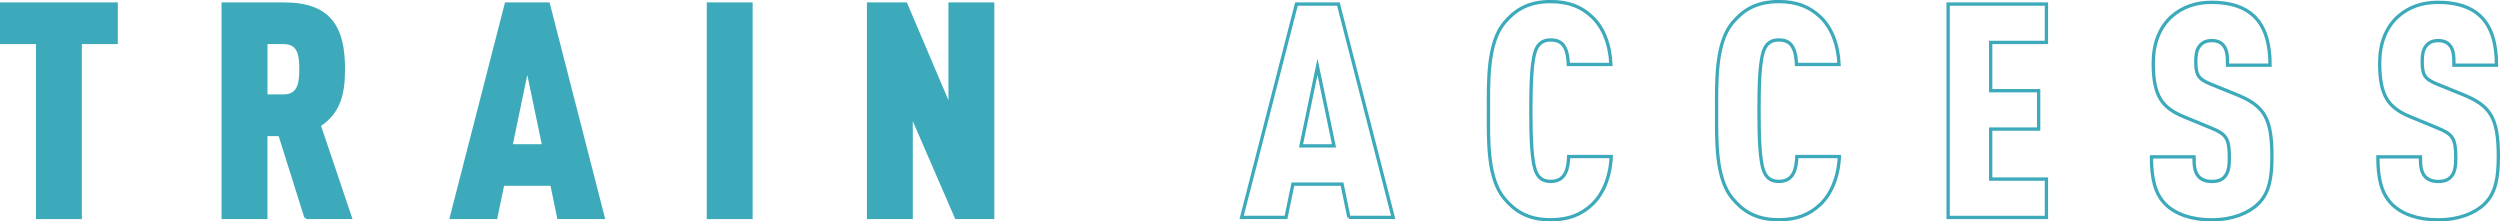 <?xml version="1.0" encoding="UTF-8"?><svg id="_レイヤー_1" xmlns="http://www.w3.org/2000/svg" viewBox="0 0 375.41 33.26"><defs><style>.cls-1{fill:#3caaba;}.cls-1,.cls-2{stroke:#3caaba;stroke-miterlimit:10;stroke-width:.5px;}.cls-2{fill:none;}</style></defs><path class="cls-1" d="m12.04,6.37v26.28h-6.39V6.37H.25V.61h17.19v5.76h-5.4Z"/><path class="cls-1" d="m45.95,32.65l-3.92-12.46h-2.12v12.46h-6.39V.61h9.13c6.97,0,8.91,3.65,8.91,9.76,0,3.42-.54,6.48-3.65,8.42l4.68,13.86h-6.66Zm-3.33-26.28h-2.7v8.05h2.7c2.43,0,2.57-2.2,2.57-4.05s-.14-4-2.57-4Z"/><path class="cls-1" d="m83.9,32.65l-1.03-5h-7.38l-1.04,5h-6.66L76.03.61h6.3l8.23,32.04h-6.66Zm-4.72-22.63l-2.47,11.88h4.95l-2.48-11.88Z"/><path class="cls-1" d="m106.38,32.65V.61h6.39v32.04h-6.39Z"/><path class="cls-1" d="m143.61,32.65l-6.79-15.66v15.66h-6.39V.61h5.58l6.66,15.66V.61h6.39v32.04h-5.45Z"/><path class="cls-2" d="m202.56,32.65l-1.03-5h-7.38l-1.04,5h-6.66L194.68.61h6.3l8.23,32.04h-6.66Zm-4.72-22.63l-2.47,11.88h4.95l-2.48-11.88Z"/><path class="cls-2" d="m239.07,30.71c-1.62,1.53-3.55,2.29-6.21,2.29-3.6,0-5.49-1.44-6.97-3.2-2.57-3.06-2.38-8.82-2.38-13.14s-.18-10.17,2.38-13.23c1.48-1.75,3.38-3.19,6.97-3.19,2.66,0,4.59.76,6.21,2.29,1.67,1.57,2.7,4.09,2.83,7.15h-6.39c-.05-.9-.14-1.8-.5-2.47-.36-.76-.99-1.21-2.16-1.21s-1.75.54-2.12,1.26c-.76,1.49-.85,5.49-.85,9.36s.09,7.88.85,9.36c.36.72.95,1.26,2.12,1.26s1.84-.5,2.21-1.26c.36-.67.45-1.57.5-2.47h6.39c-.14,3.06-1.21,5.62-2.88,7.2Z"/><path class="cls-2" d="m273.33,30.71c-1.62,1.53-3.55,2.29-6.21,2.29-3.6,0-5.49-1.44-6.97-3.2-2.57-3.06-2.38-8.82-2.38-13.14s-.18-10.17,2.38-13.23c1.48-1.75,3.38-3.19,6.97-3.19,2.66,0,4.59.76,6.21,2.29,1.67,1.57,2.7,4.09,2.83,7.15h-6.39c-.05-.9-.14-1.8-.5-2.47-.36-.76-.99-1.21-2.16-1.21s-1.75.54-2.12,1.26c-.76,1.49-.85,5.49-.85,9.36s.09,7.88.85,9.36c.36.72.95,1.26,2.12,1.26s1.84-.5,2.21-1.26c.36-.67.45-1.57.5-2.47h6.39c-.14,3.06-1.21,5.62-2.88,7.2Z"/><path class="cls-2" d="m292.54,32.65V.61h14.76v5.76h-8.37v7.25h7.2v5.76h-7.2v7.51h8.37v5.76h-14.76Z"/><path class="cls-2" d="m339.08,30.62c-1.44,1.4-3.87,2.39-6.97,2.39s-5.49-.9-6.93-2.34c-1.58-1.58-2.11-3.83-2.11-7.11h6.39c0,1.3.09,2.25.67,2.92.36.41.99.77,1.98.77s1.62-.27,2.03-.81c.45-.54.63-1.39.63-2.7,0-3.06-.5-3.6-2.79-4.54l-4.05-1.67c-3.24-1.35-4.59-3.06-4.59-8.05,0-2.97.95-5.45,2.88-7.11,1.53-1.3,3.46-2.02,5.89-2.02,2.83,0,4.91.72,6.3,2.02,1.75,1.62,2.47,4.19,2.47,7.42h-6.39c0-1.12,0-2.16-.54-2.88-.36-.5-.9-.81-1.84-.81s-1.48.36-1.84.85c-.41.54-.54,1.21-.54,2.29,0,2.03.36,2.61,2.21,3.38l4,1.62c4.05,1.67,5.22,3.46,5.22,9.27,0,3.24-.41,5.49-2.07,7.11Z"/><path class="cls-2" d="m373.09,30.62c-1.44,1.4-3.87,2.39-6.97,2.39s-5.49-.9-6.93-2.34c-1.58-1.58-2.12-3.83-2.12-7.11h6.39c0,1.3.09,2.25.67,2.92.36.41.99.77,1.98.77s1.62-.27,2.03-.81c.45-.54.63-1.39.63-2.7,0-3.06-.5-3.6-2.79-4.54l-4.05-1.67c-3.24-1.35-4.59-3.06-4.59-8.05,0-2.97.95-5.45,2.88-7.11,1.53-1.3,3.46-2.02,5.89-2.02,2.83,0,4.91.72,6.3,2.02,1.75,1.62,2.47,4.19,2.47,7.42h-6.39c0-1.12,0-2.16-.54-2.88-.36-.5-.9-.81-1.84-.81s-1.48.36-1.84.85c-.41.54-.54,1.21-.54,2.29,0,2.03.36,2.61,2.21,3.38l4,1.62c4.05,1.67,5.22,3.46,5.22,9.27,0,3.24-.41,5.49-2.07,7.11Z"/></svg>